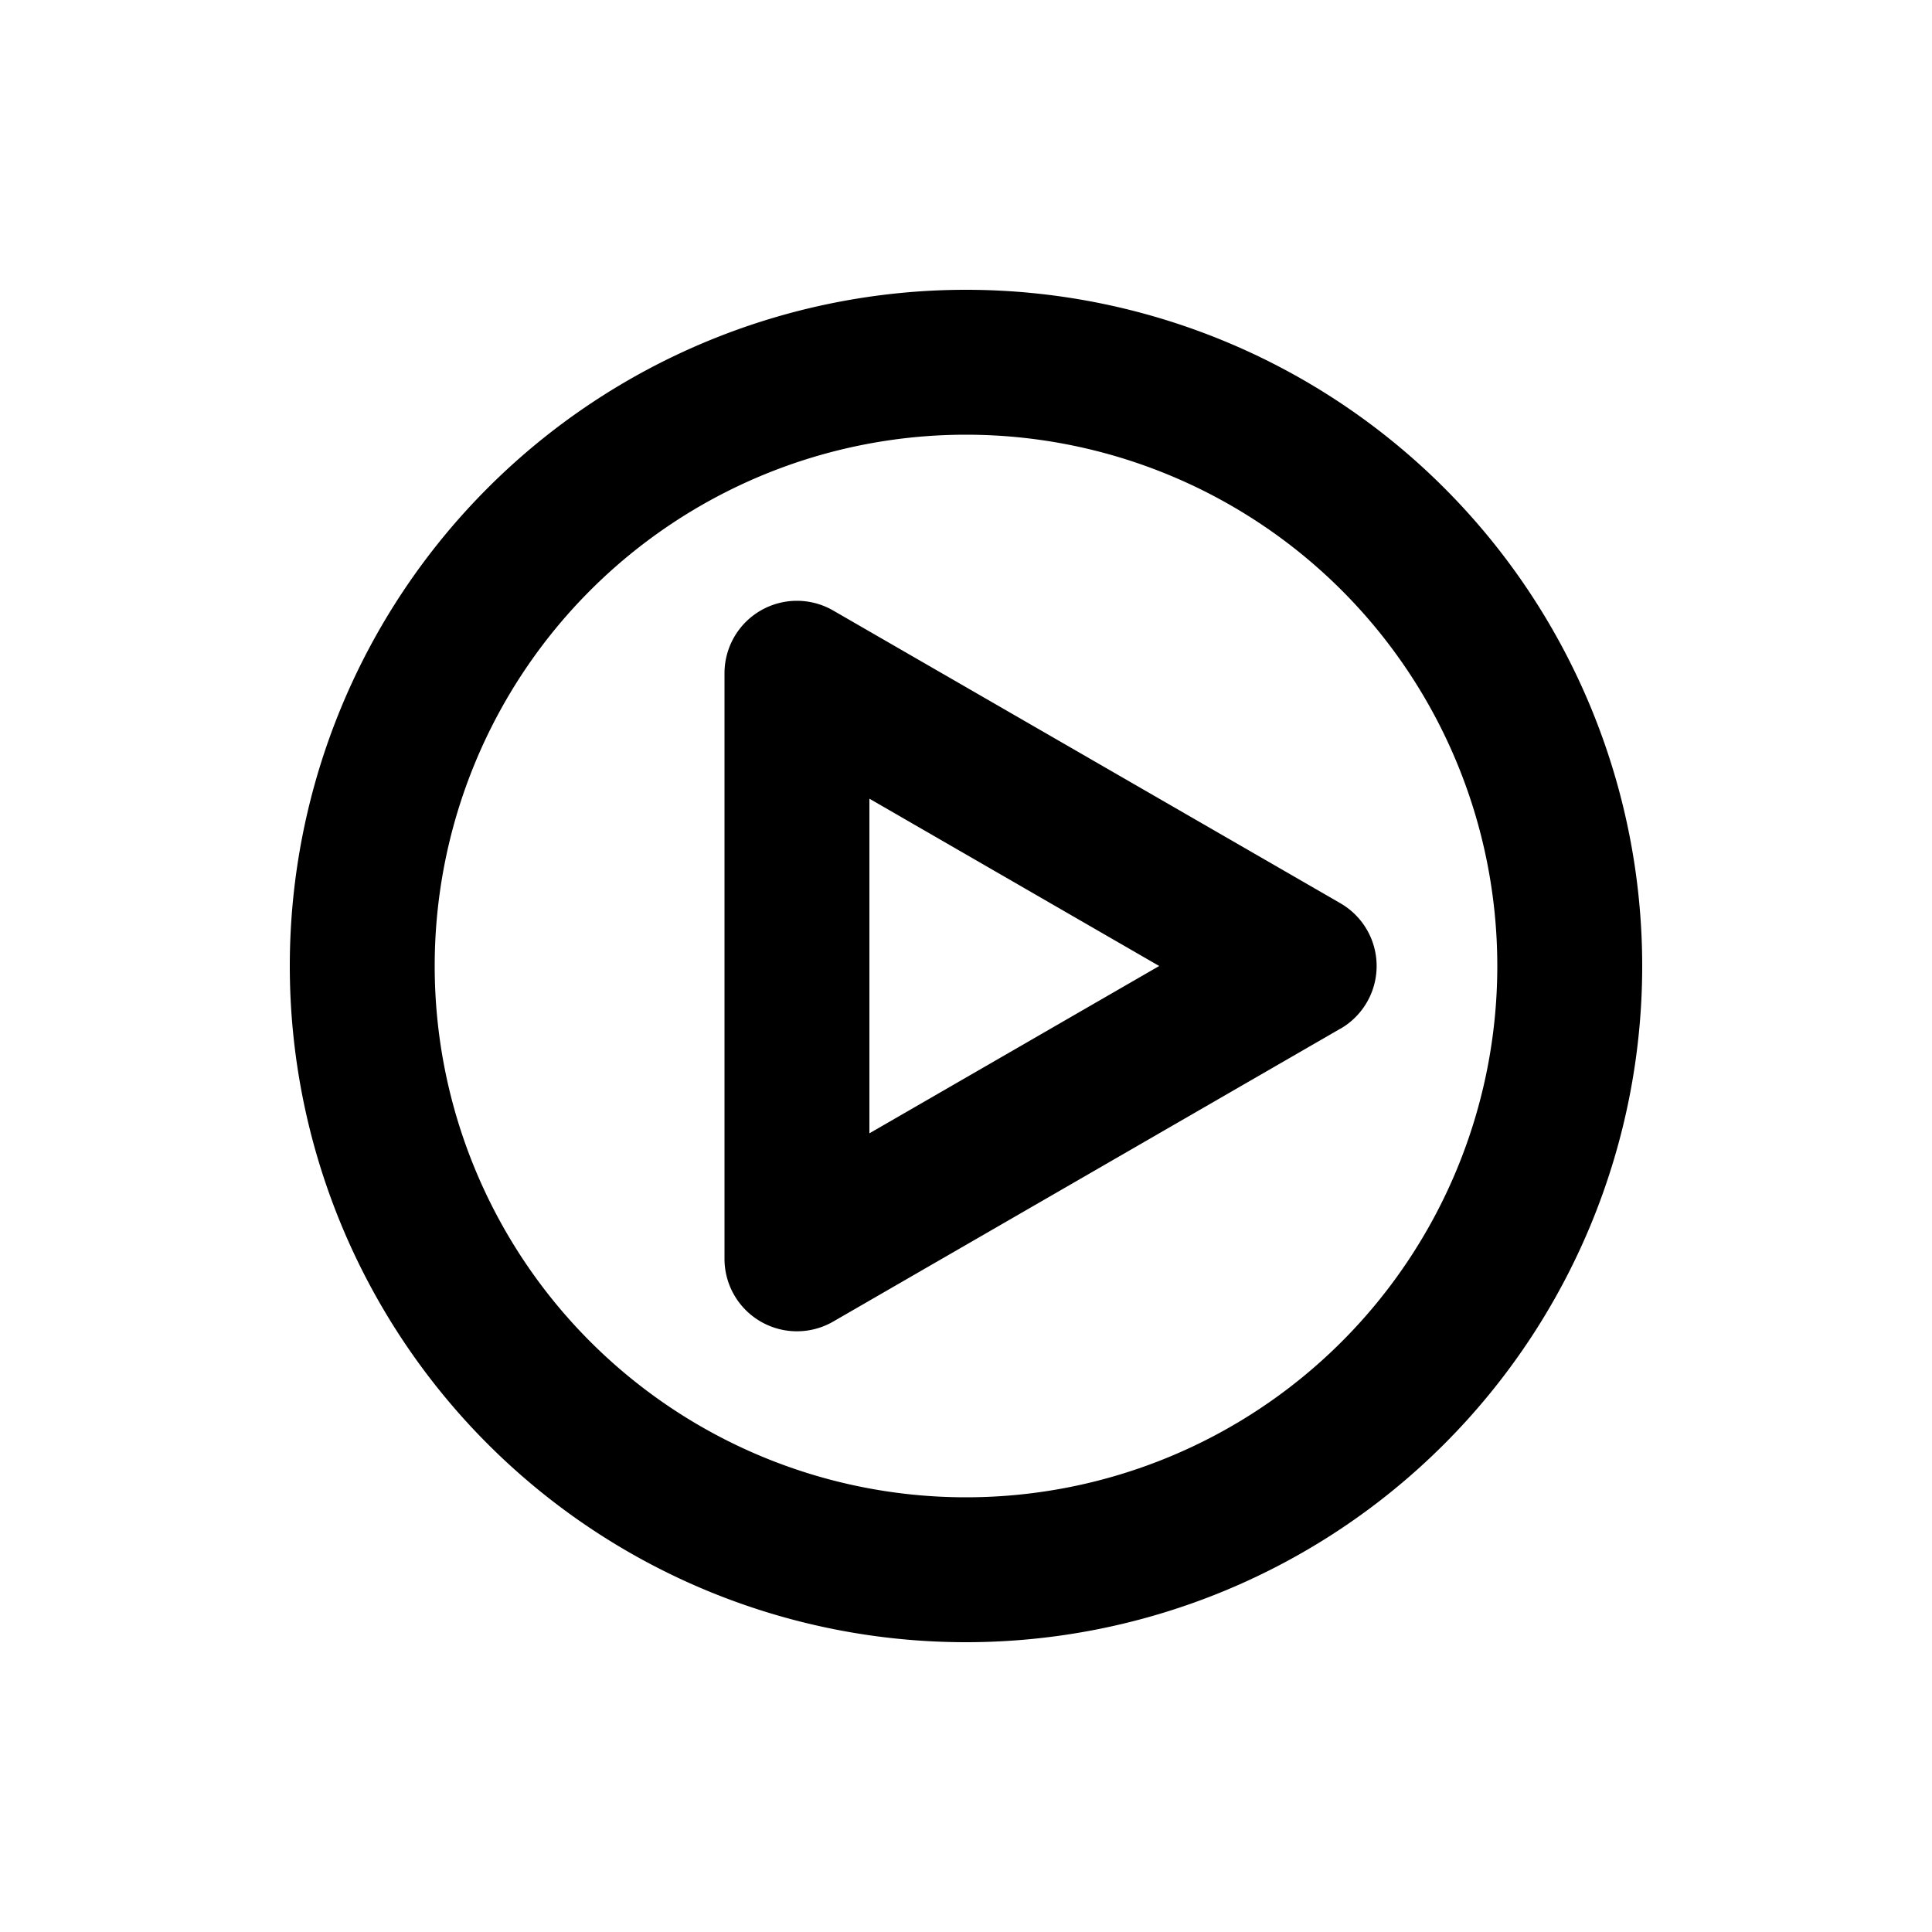 <svg viewBox="0 0 20 20" xmlns="http://www.w3.org/2000/svg"><path fill-rule="evenodd" d="M13.875 10.65a.75.75 0 0 0 0-1.3l-5.25-3.03a.75.75 0 0 0-1.125.649v6.062a.75.75 0 0 0 1.125.65l5.25-3.032Zm-4.875 1.082v-3.464l3 1.732-3 1.732Z"/><path fill-rule="evenodd" d="M10 3a7 7 0 1 0 0 14 7 7 0 0 0 0-14Zm-5.5 7a5.5 5.5 0 1 1 11 0 5.5 5.5 0 0 1-11 0Z"/></svg>